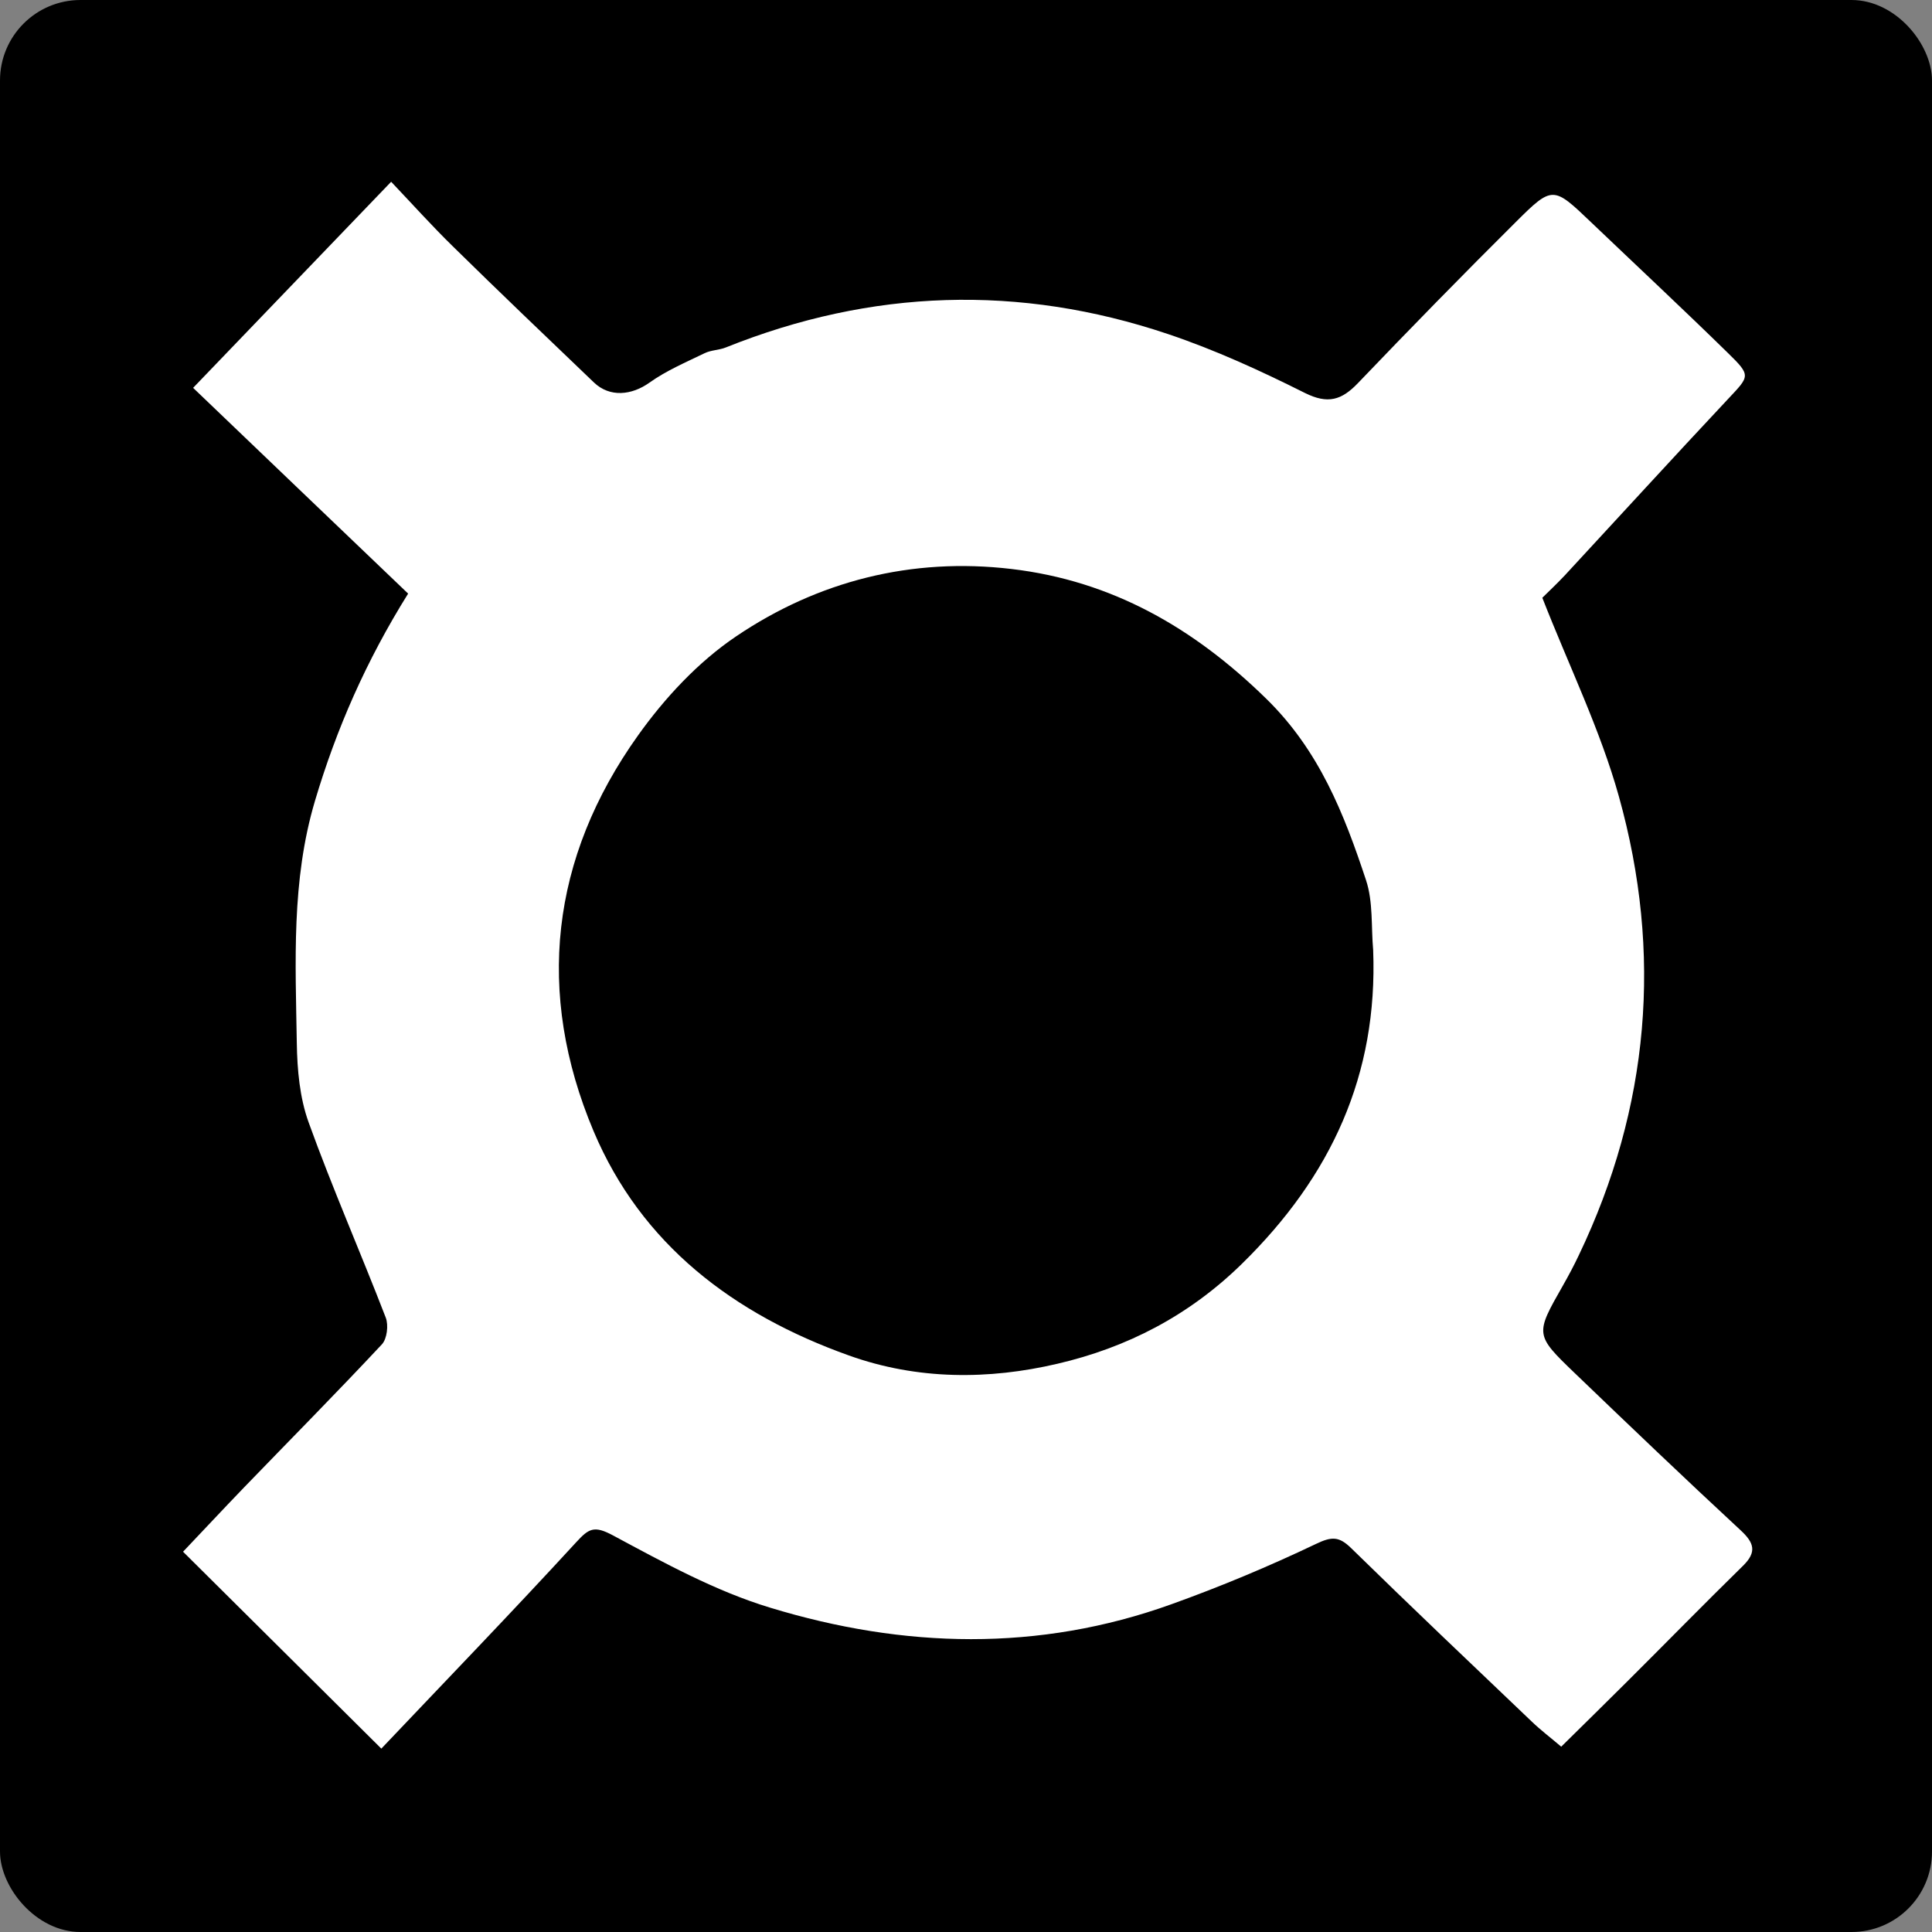 <svg width="24" height="24" viewBox="0 0 24 24" fill="none" xmlns="http://www.w3.org/2000/svg">
<rect x="0" y="0" width="24" height="24" fill="#808080" stroke="none"/>
<rect width="24" height="24" rx="1" fill="black"/>
<path d="M19.159 7.425C19.494 8.281 19.88 9.067 20.111 9.896C20.654 11.842 20.492 13.755 19.613 15.592C19.553 15.719 19.486 15.845 19.416 15.968C19.07 16.576 19.064 16.579 19.565 17.06C20.246 17.714 20.929 18.367 21.622 19.009C21.792 19.166 21.826 19.28 21.652 19.451C21.167 19.926 20.692 20.412 20.21 20.892C19.945 21.157 19.677 21.418 19.394 21.698C19.268 21.59 19.14 21.494 19.026 21.384C18.276 20.669 17.525 19.956 16.785 19.232C16.635 19.085 16.544 19.085 16.348 19.179C15.763 19.458 15.163 19.709 14.553 19.928C12.901 20.523 11.224 20.476 9.57 19.972C8.888 19.766 8.246 19.412 7.614 19.073C7.379 18.947 7.314 18.988 7.157 19.159C6.356 20.031 5.533 20.883 4.737 21.722C3.889 20.88 3.094 20.09 2.274 19.276C2.507 19.031 2.768 18.751 3.033 18.476C3.604 17.885 4.183 17.3 4.744 16.7C4.808 16.631 4.828 16.462 4.792 16.368C4.479 15.557 4.129 14.76 3.834 13.943C3.723 13.636 3.692 13.288 3.687 12.958C3.671 11.951 3.618 10.941 3.912 9.951C4.179 9.053 4.549 8.208 5.07 7.374C4.196 6.539 3.313 5.693 2.399 4.818C3.217 3.966 4.014 3.137 4.859 2.258C5.125 2.538 5.367 2.808 5.626 3.061C6.205 3.63 6.793 4.191 7.379 4.752C7.575 4.939 7.847 4.911 8.068 4.753C8.277 4.604 8.519 4.501 8.752 4.388C8.833 4.348 8.933 4.35 9.017 4.316C10.826 3.59 12.662 3.529 14.507 4.149C15.091 4.345 15.658 4.605 16.209 4.881C16.496 5.024 16.666 4.971 16.869 4.759C17.515 4.084 18.167 3.417 18.83 2.758C19.287 2.303 19.296 2.313 19.765 2.761C20.331 3.301 20.903 3.835 21.462 4.382C21.756 4.669 21.736 4.669 21.465 4.958C20.785 5.683 20.115 6.417 19.439 7.147C19.336 7.257 19.224 7.361 19.16 7.425H19.159ZM17.058 11.803C17.032 11.512 17.059 11.203 16.969 10.933C16.697 10.111 16.389 9.324 15.729 8.679C14.83 7.8 13.814 7.215 12.564 7.068C11.325 6.922 10.162 7.217 9.143 7.906C8.672 8.224 8.258 8.67 7.927 9.134C6.838 10.659 6.651 12.335 7.373 14.05C7.967 15.459 9.112 16.326 10.545 16.838C11.399 17.144 12.282 17.141 13.136 16.941C13.996 16.741 14.768 16.346 15.429 15.698C16.538 14.611 17.117 13.351 17.058 11.804V11.803Z" fill="white"/>
</svg>

